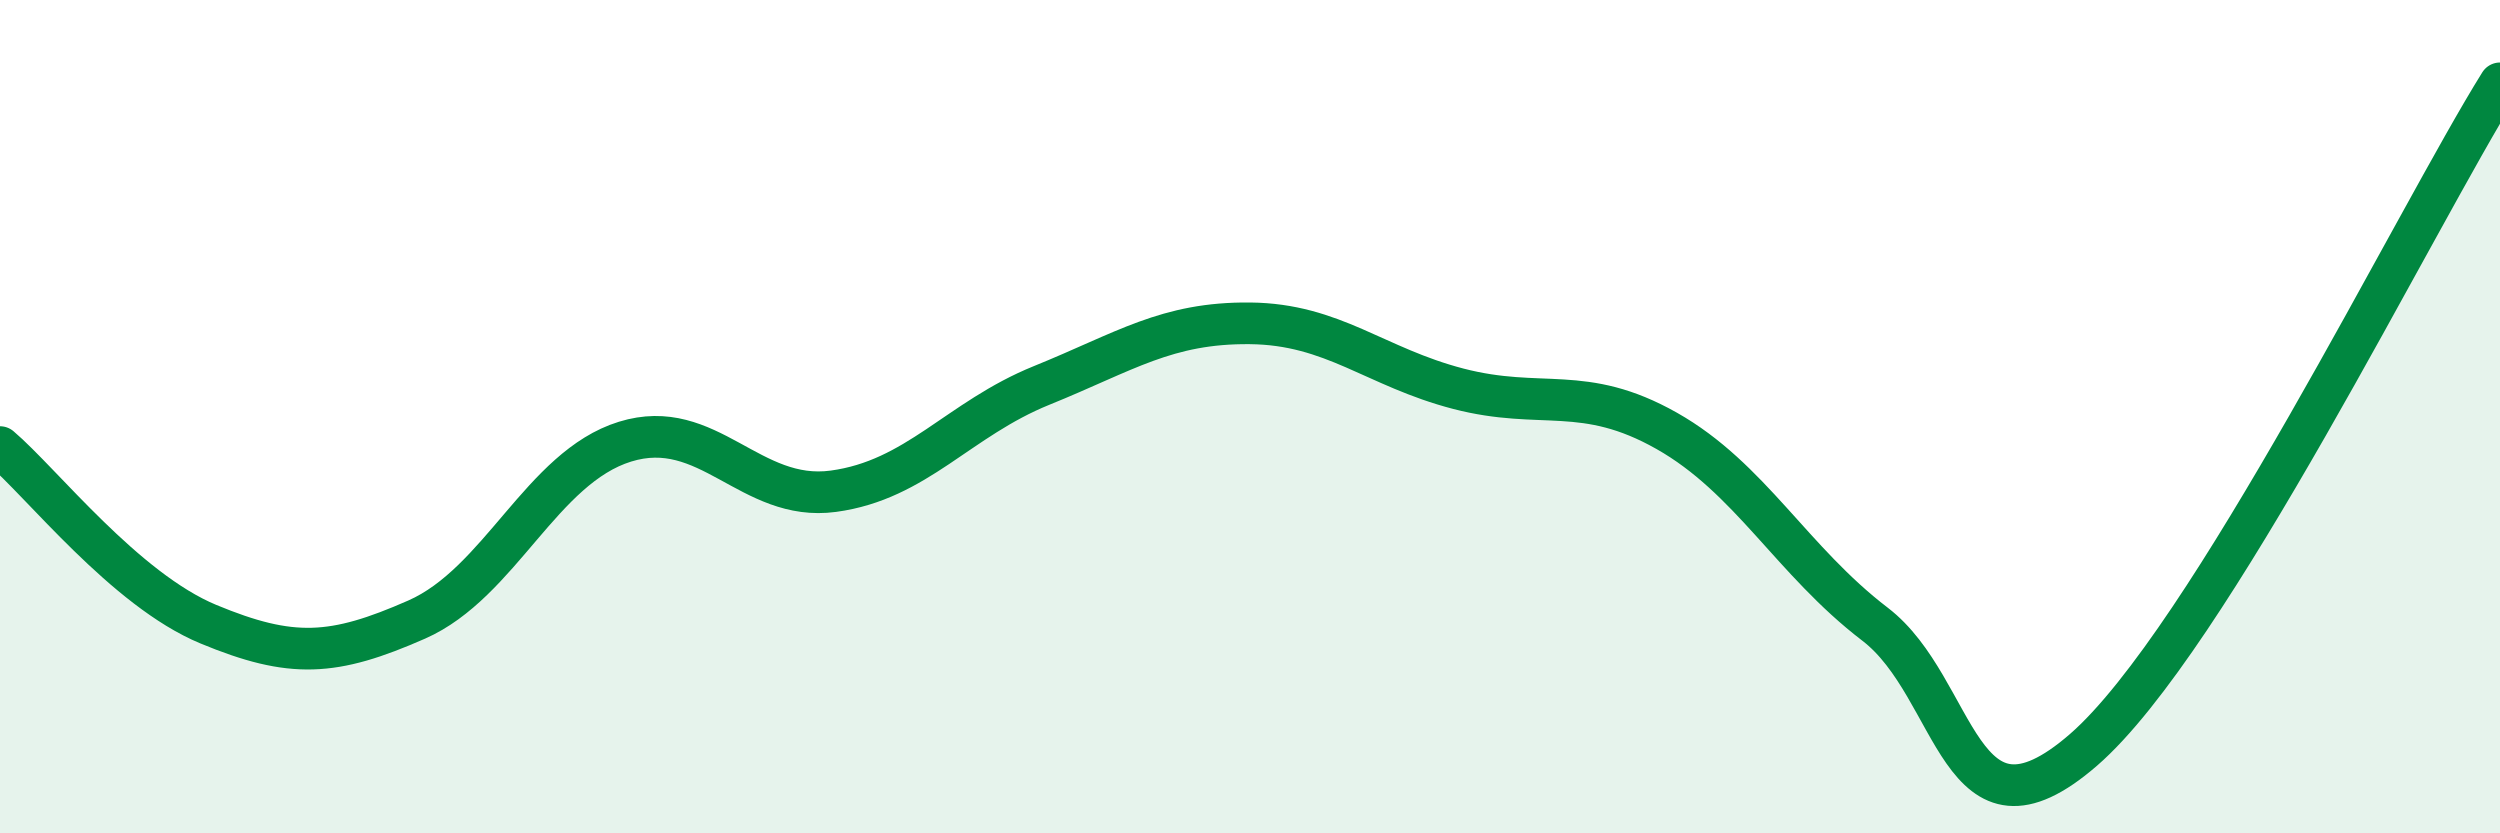 
    <svg width="60" height="20" viewBox="0 0 60 20" xmlns="http://www.w3.org/2000/svg">
      <path
        d="M 0,10.73 C 1,11.58 3,14.15 5,14.98 C 7,15.81 8,15.75 10,14.87 C 12,13.99 13,11.22 15,10.6 C 17,9.98 18,12.06 20,11.79 C 22,11.52 23,10.06 25,9.25 C 27,8.44 28,7.74 30,7.76 C 32,7.78 33,8.81 35,9.33 C 37,9.85 38,9.21 40,10.34 C 42,11.47 43,13.45 45,14.98 C 47,16.51 47,20.6 50,18 C 53,15.4 58,5.2 60,2L60 20L0 20Z"
        fill="#008740"
        opacity="0.1"
        stroke-linecap="round"
        stroke-linejoin="round"
      />
      <path
        d="M 0,10.73 C 1,11.58 3,14.15 5,14.98 C 7,15.81 8,15.75 10,14.87 C 12,13.99 13,11.22 15,10.6 C 17,9.98 18,12.06 20,11.79 C 22,11.52 23,10.06 25,9.25 C 27,8.44 28,7.74 30,7.76 C 32,7.78 33,8.81 35,9.33 C 37,9.85 38,9.21 40,10.34 C 42,11.47 43,13.45 45,14.98 C 47,16.51 47,20.6 50,18 C 53,15.4 58,5.2 60,2"
        stroke="#008740"
        stroke-width="1"
        fill="none"
        stroke-linecap="round"
        stroke-linejoin="round"
      />
    </svg>
  